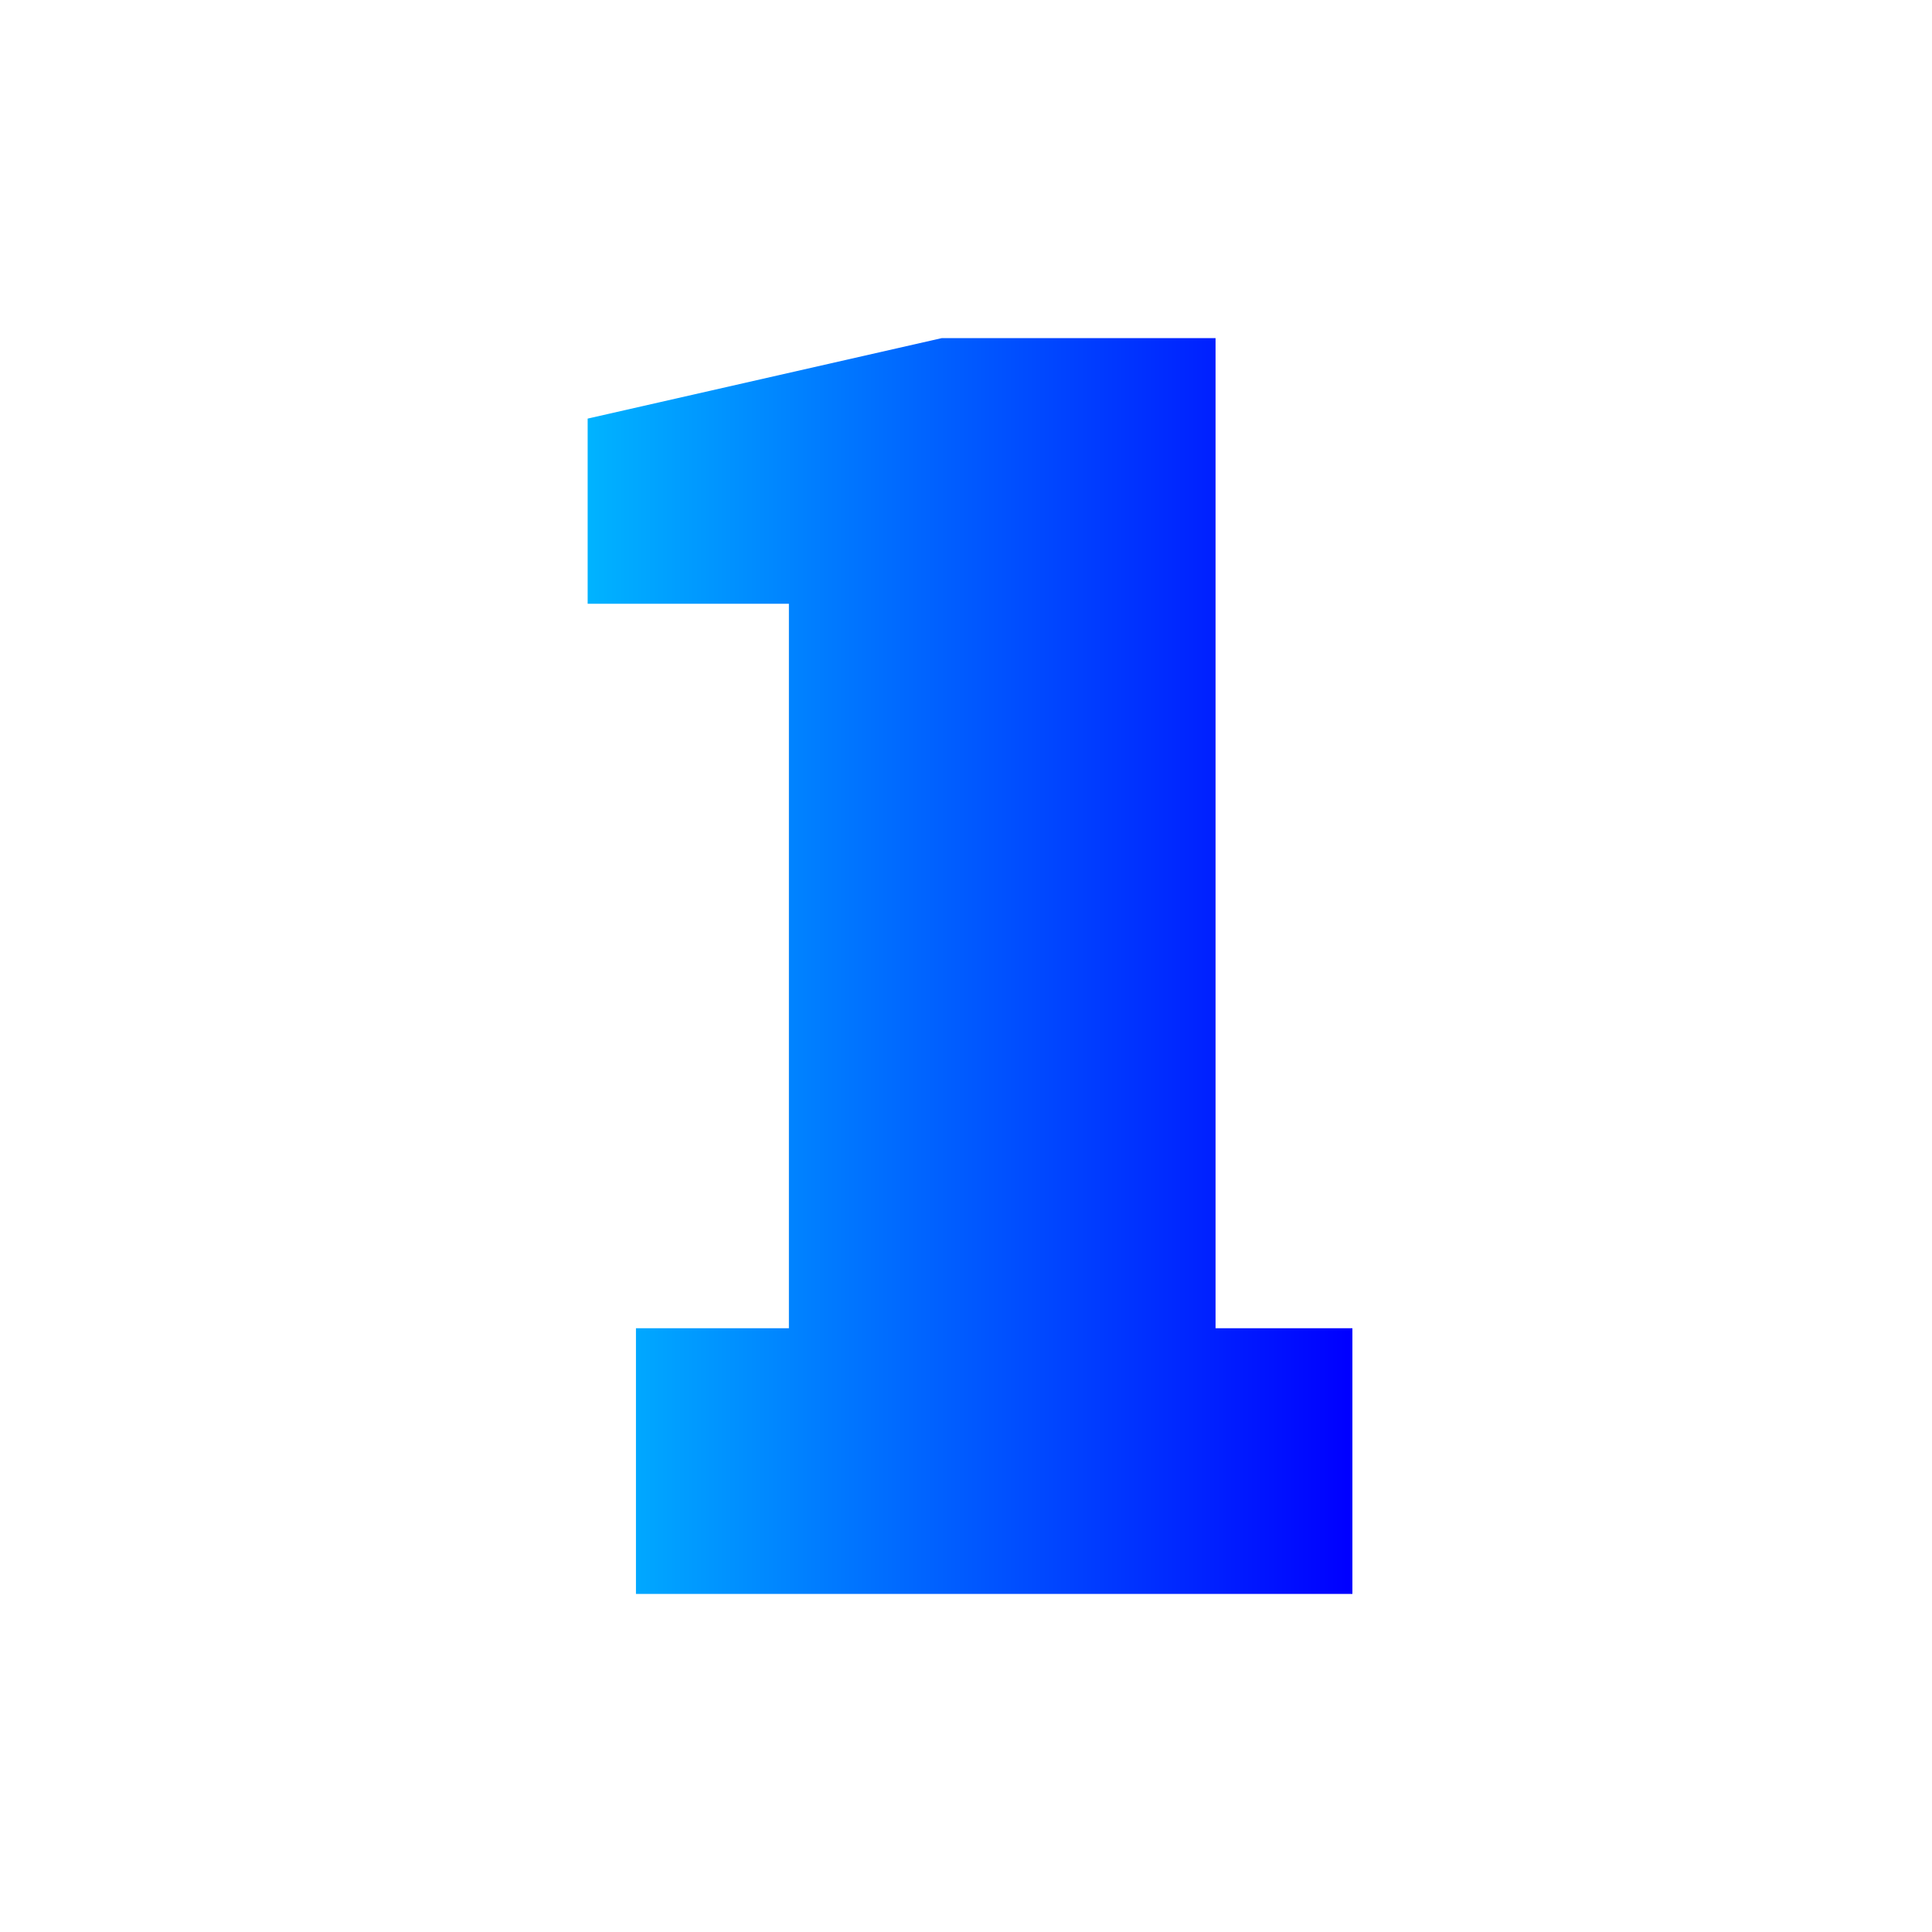 <?xml version="1.0" encoding="utf-8"?>
<!-- Generator: Adobe Illustrator 24.3.0, SVG Export Plug-In . SVG Version: 6.00 Build 0)  -->
<svg version="1.1" id="レイヤー_1" xmlns="http://www.w3.org/2000/svg" xmlns:xlink="http://www.w3.org/1999/xlink" x="0px"
	 y="0px" viewBox="0 0 24 24" style="enable-background:new 0 0 24 24;" xml:space="preserve">
<style type="text/css">
	.st0{fill:url(#SVGID_1_);}
</style>
<linearGradient id="SVGID_1_" gradientUnits="userSpaceOnUse" x1="7.26" y1="12" x2="16.74" y2="12">
	<stop  offset="0" style="stop-color:#00B4FF"/>
	<stop  offset="1" style="stop-color:#0000FF"/>
</linearGradient>
<path class="st0" d="M7.9,19.8v-3.3h1.9v-9H7.3V5.2l4.4-1h3.4v12.3h1.7v3.3H7.9z"/>
</svg>
